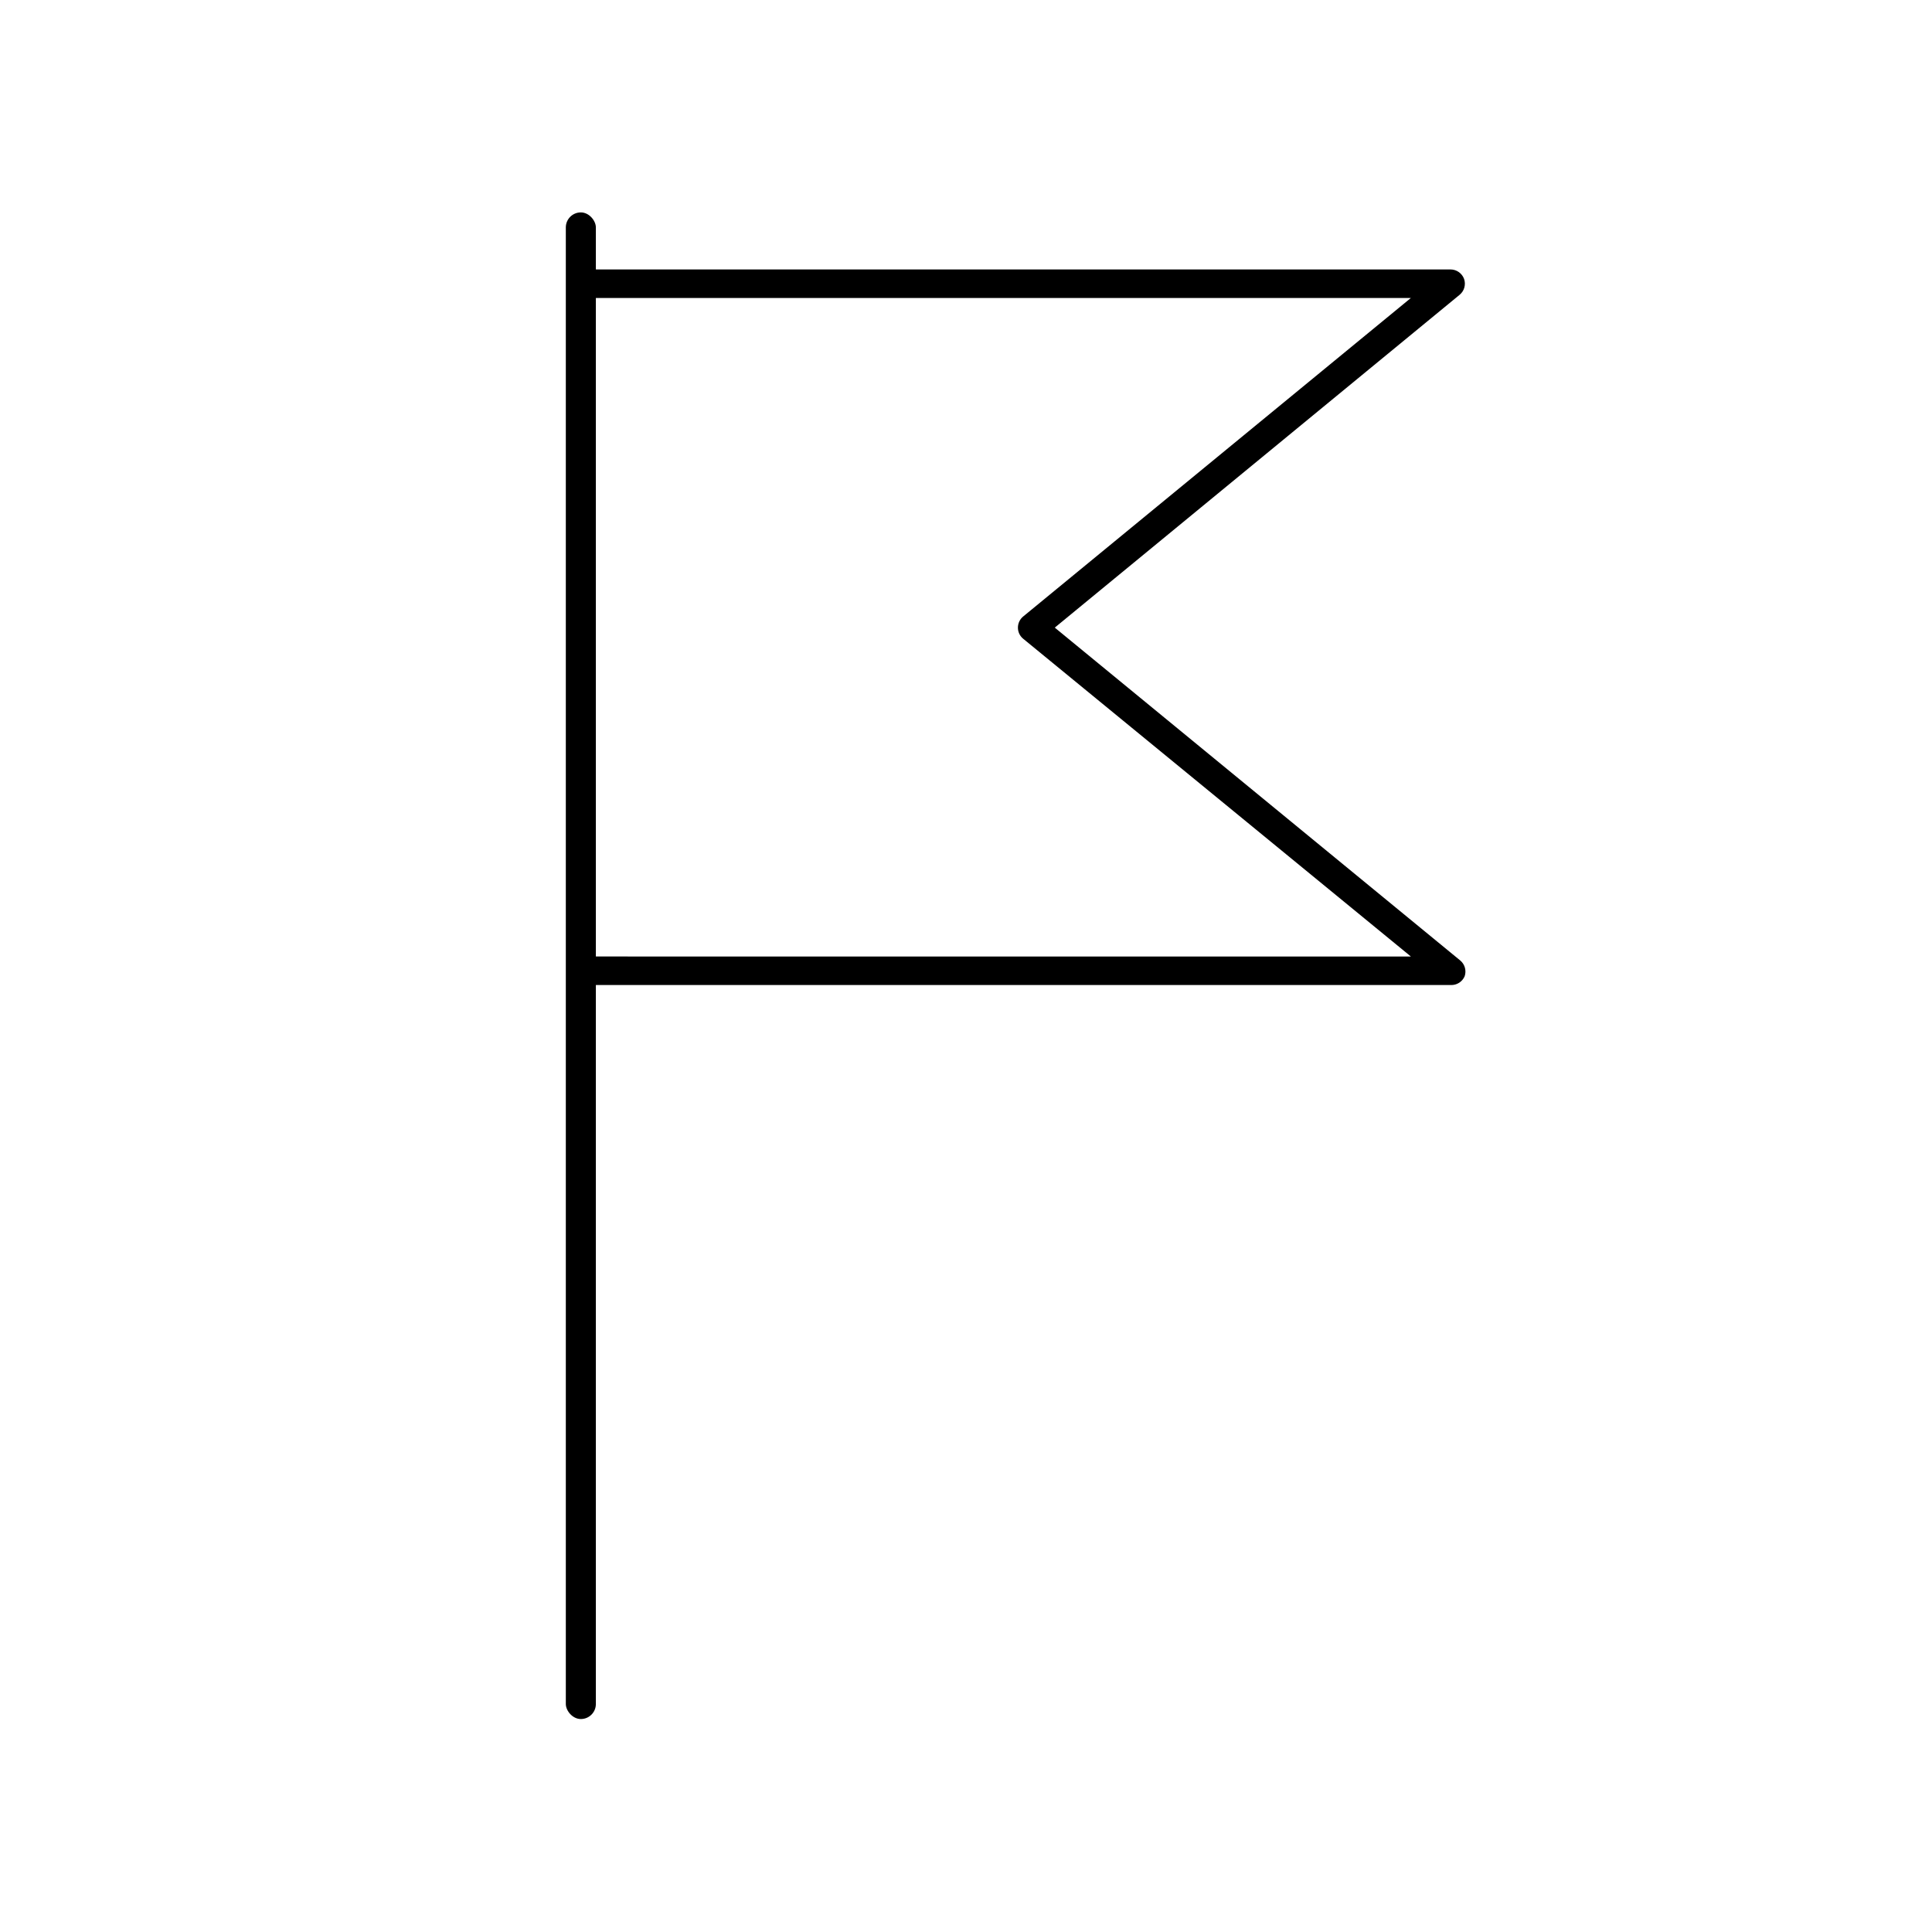 <?xml version="1.0" encoding="UTF-8"?>
<!-- Uploaded to: ICON Repo, www.iconrepo.com, Generator: ICON Repo Mixer Tools -->
<svg fill="#000000" width="800px" height="800px" version="1.1" viewBox="144 144 512 512" xmlns="http://www.w3.org/2000/svg">
 <g>
  <path d="m297.93 200.29c2.199 0 3.981 2.199 3.981 3.981v391.31c0 2.199-1.781 3.981-3.981 3.981s-3.981-2.199-3.981-3.981v-391.31c0-2.199 1.781-3.981 3.981-3.981z"/>
  <path d="m528.42 405.04h-230.34c-2.086 0-3.777-1.691-3.777-3.777v-182.08c0-2.086 1.691-3.777 3.777-3.777h230.34c1.602 0.008 3.031 1.016 3.578 2.519 0.516 1.5 0.059 3.164-1.16 4.18l-107.31 88.219 107.46 88.219c1.215 1.02 1.676 2.68 1.16 4.18-0.633 1.48-2.121 2.406-3.731 2.316zm-226.71-7.559 216.19 0.004-102.78-84.238c-0.867-0.723-1.367-1.793-1.359-2.922 0-1.125 0.496-2.195 1.359-2.922l102.78-84.438h-216.04z"/>
 </g>
</svg>
